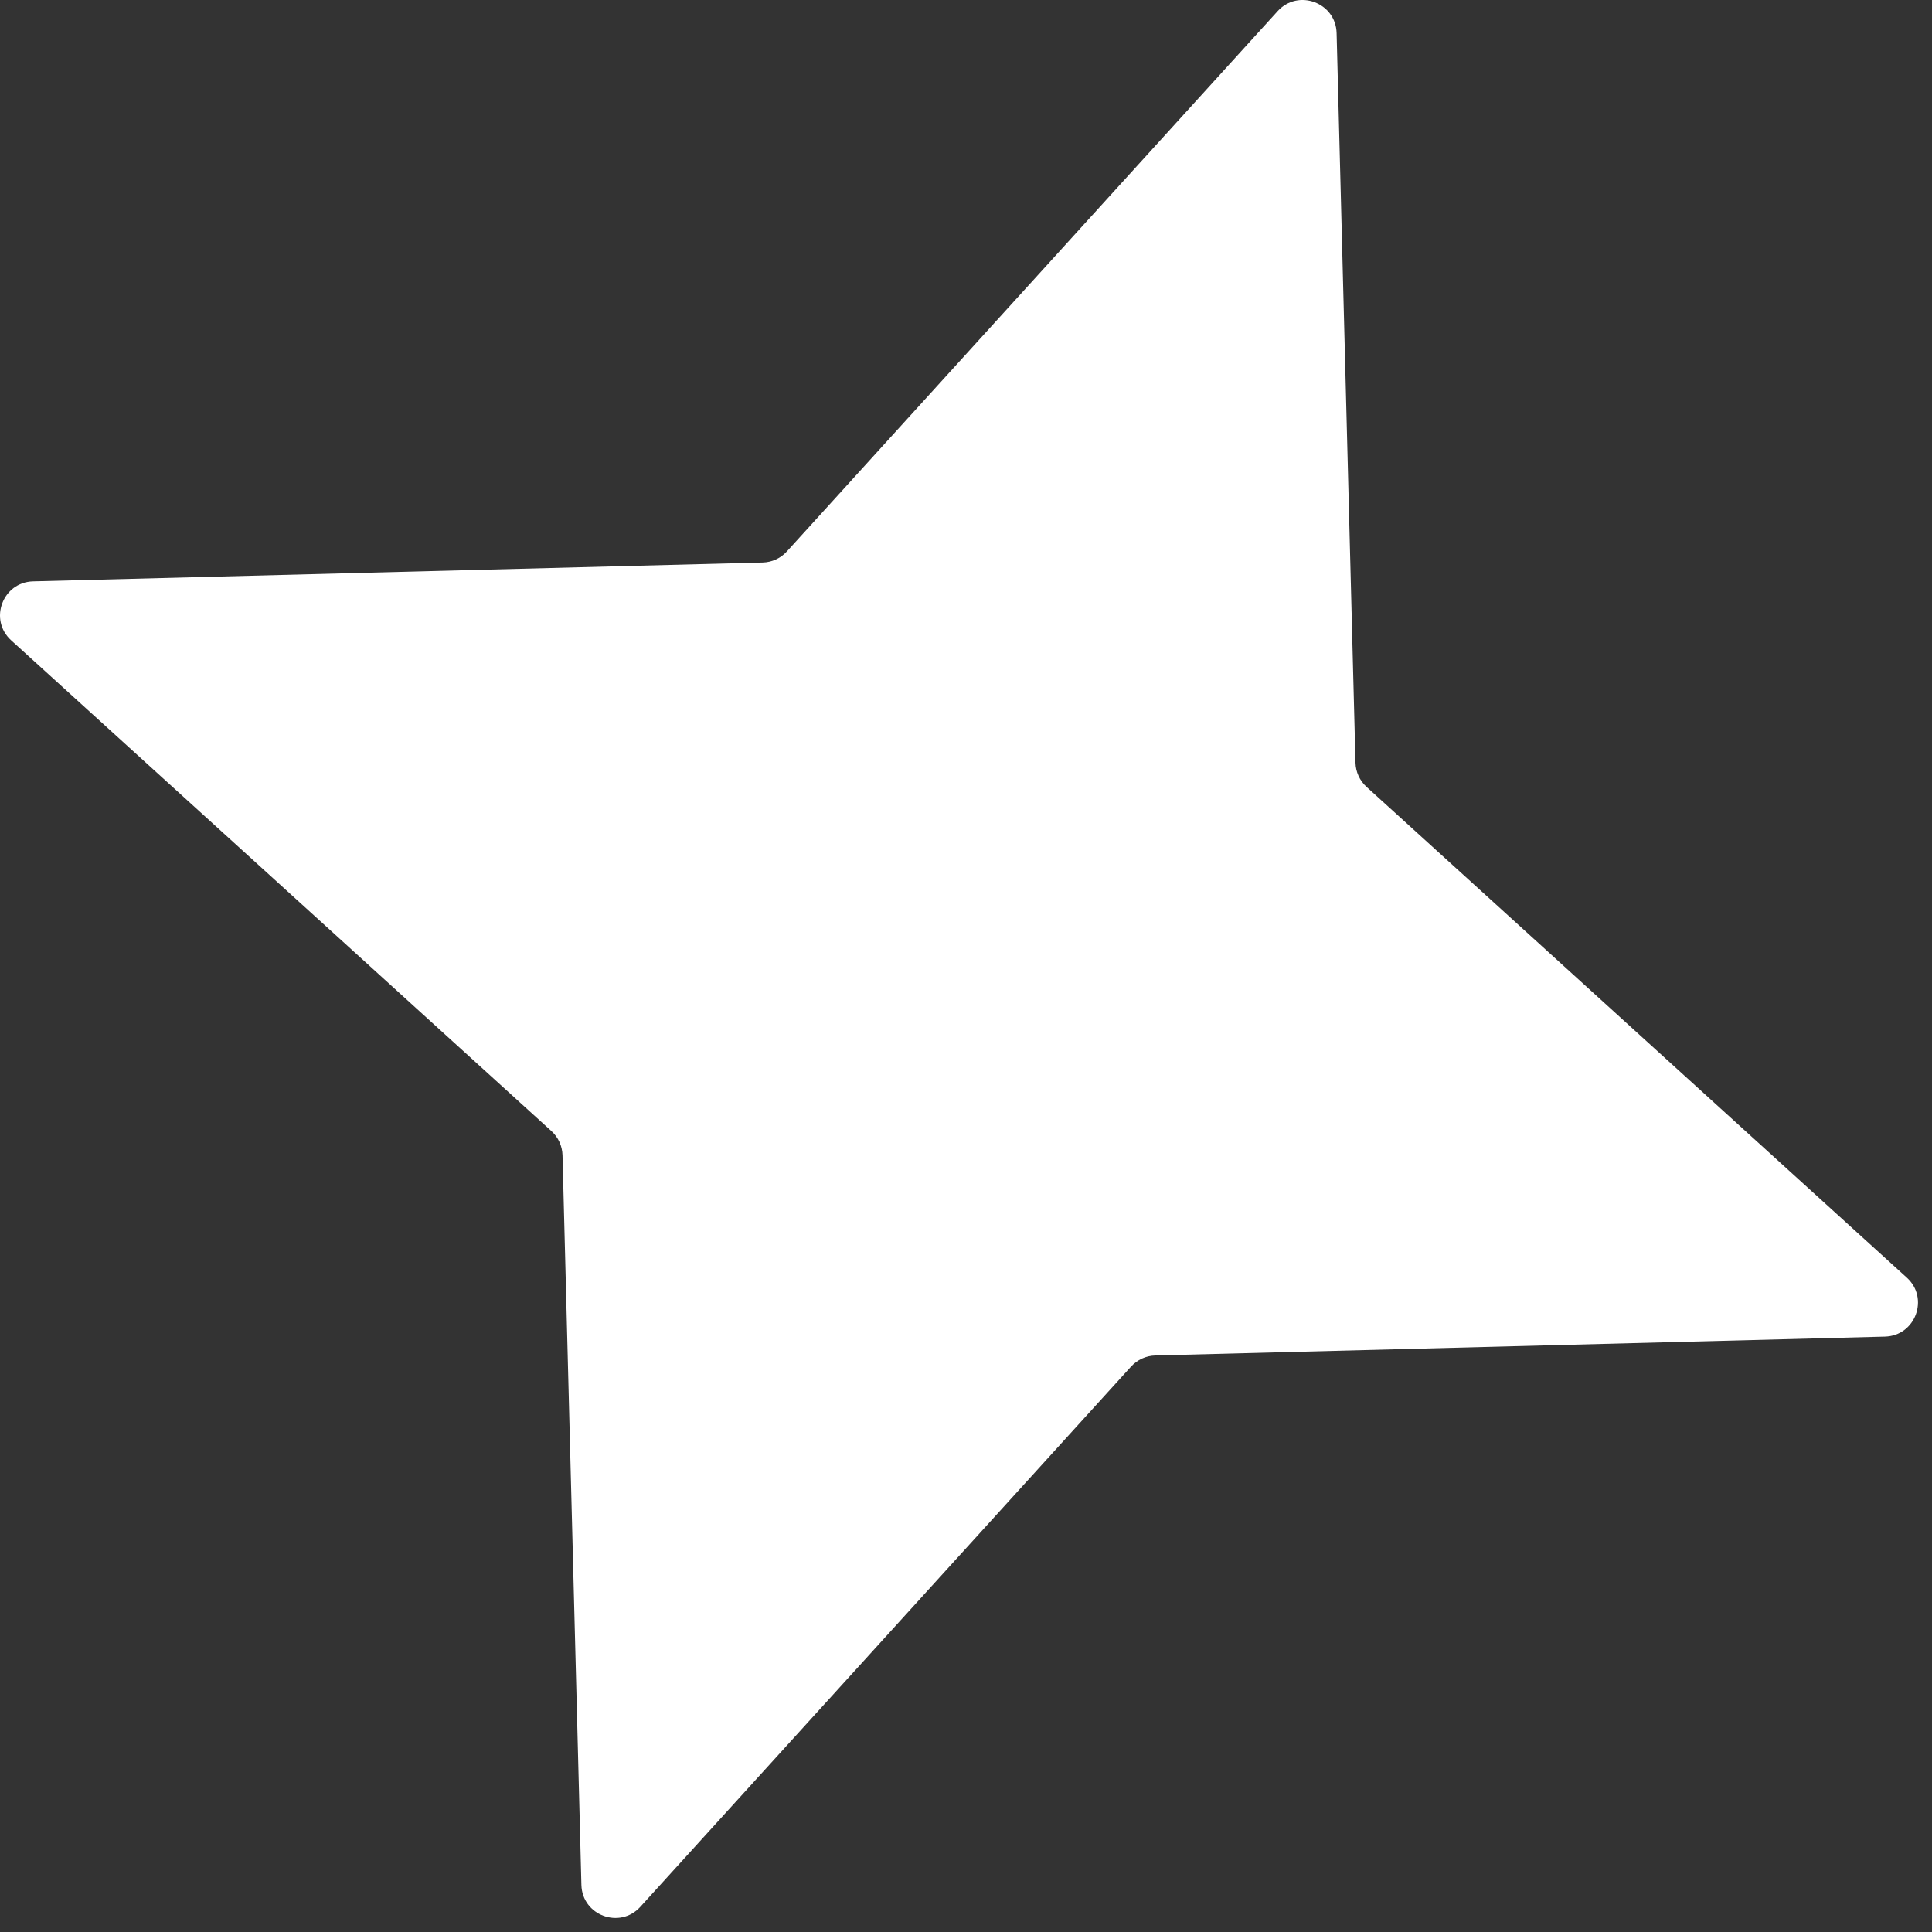 <?xml version="1.0" encoding="UTF-8"?> <svg xmlns="http://www.w3.org/2000/svg" width="57" height="57" viewBox="0 0 57 57" fill="none"><rect x="0" y="0" width="57" height="57" fill="#333333" stroke="none"/><path d="M39.434 0.976C39.411 0.075 38.3 -0.338 37.694 0.329L23.216 16.268C23.033 16.471 22.775 16.589 22.502 16.596L0.976 17.152C0.075 17.176 -0.338 18.286 0.33 18.892L16.269 33.37C16.471 33.554 16.589 33.812 16.596 34.085L17.153 55.611C17.176 56.512 18.286 56.924 18.892 56.257L33.37 40.318C33.554 40.116 33.812 39.998 34.085 39.991L55.611 39.434C56.512 39.411 56.925 38.3 56.257 37.694L40.318 23.216C40.116 23.033 39.998 22.774 39.991 22.502L39.434 0.976Z" fill="white"></path></svg> 